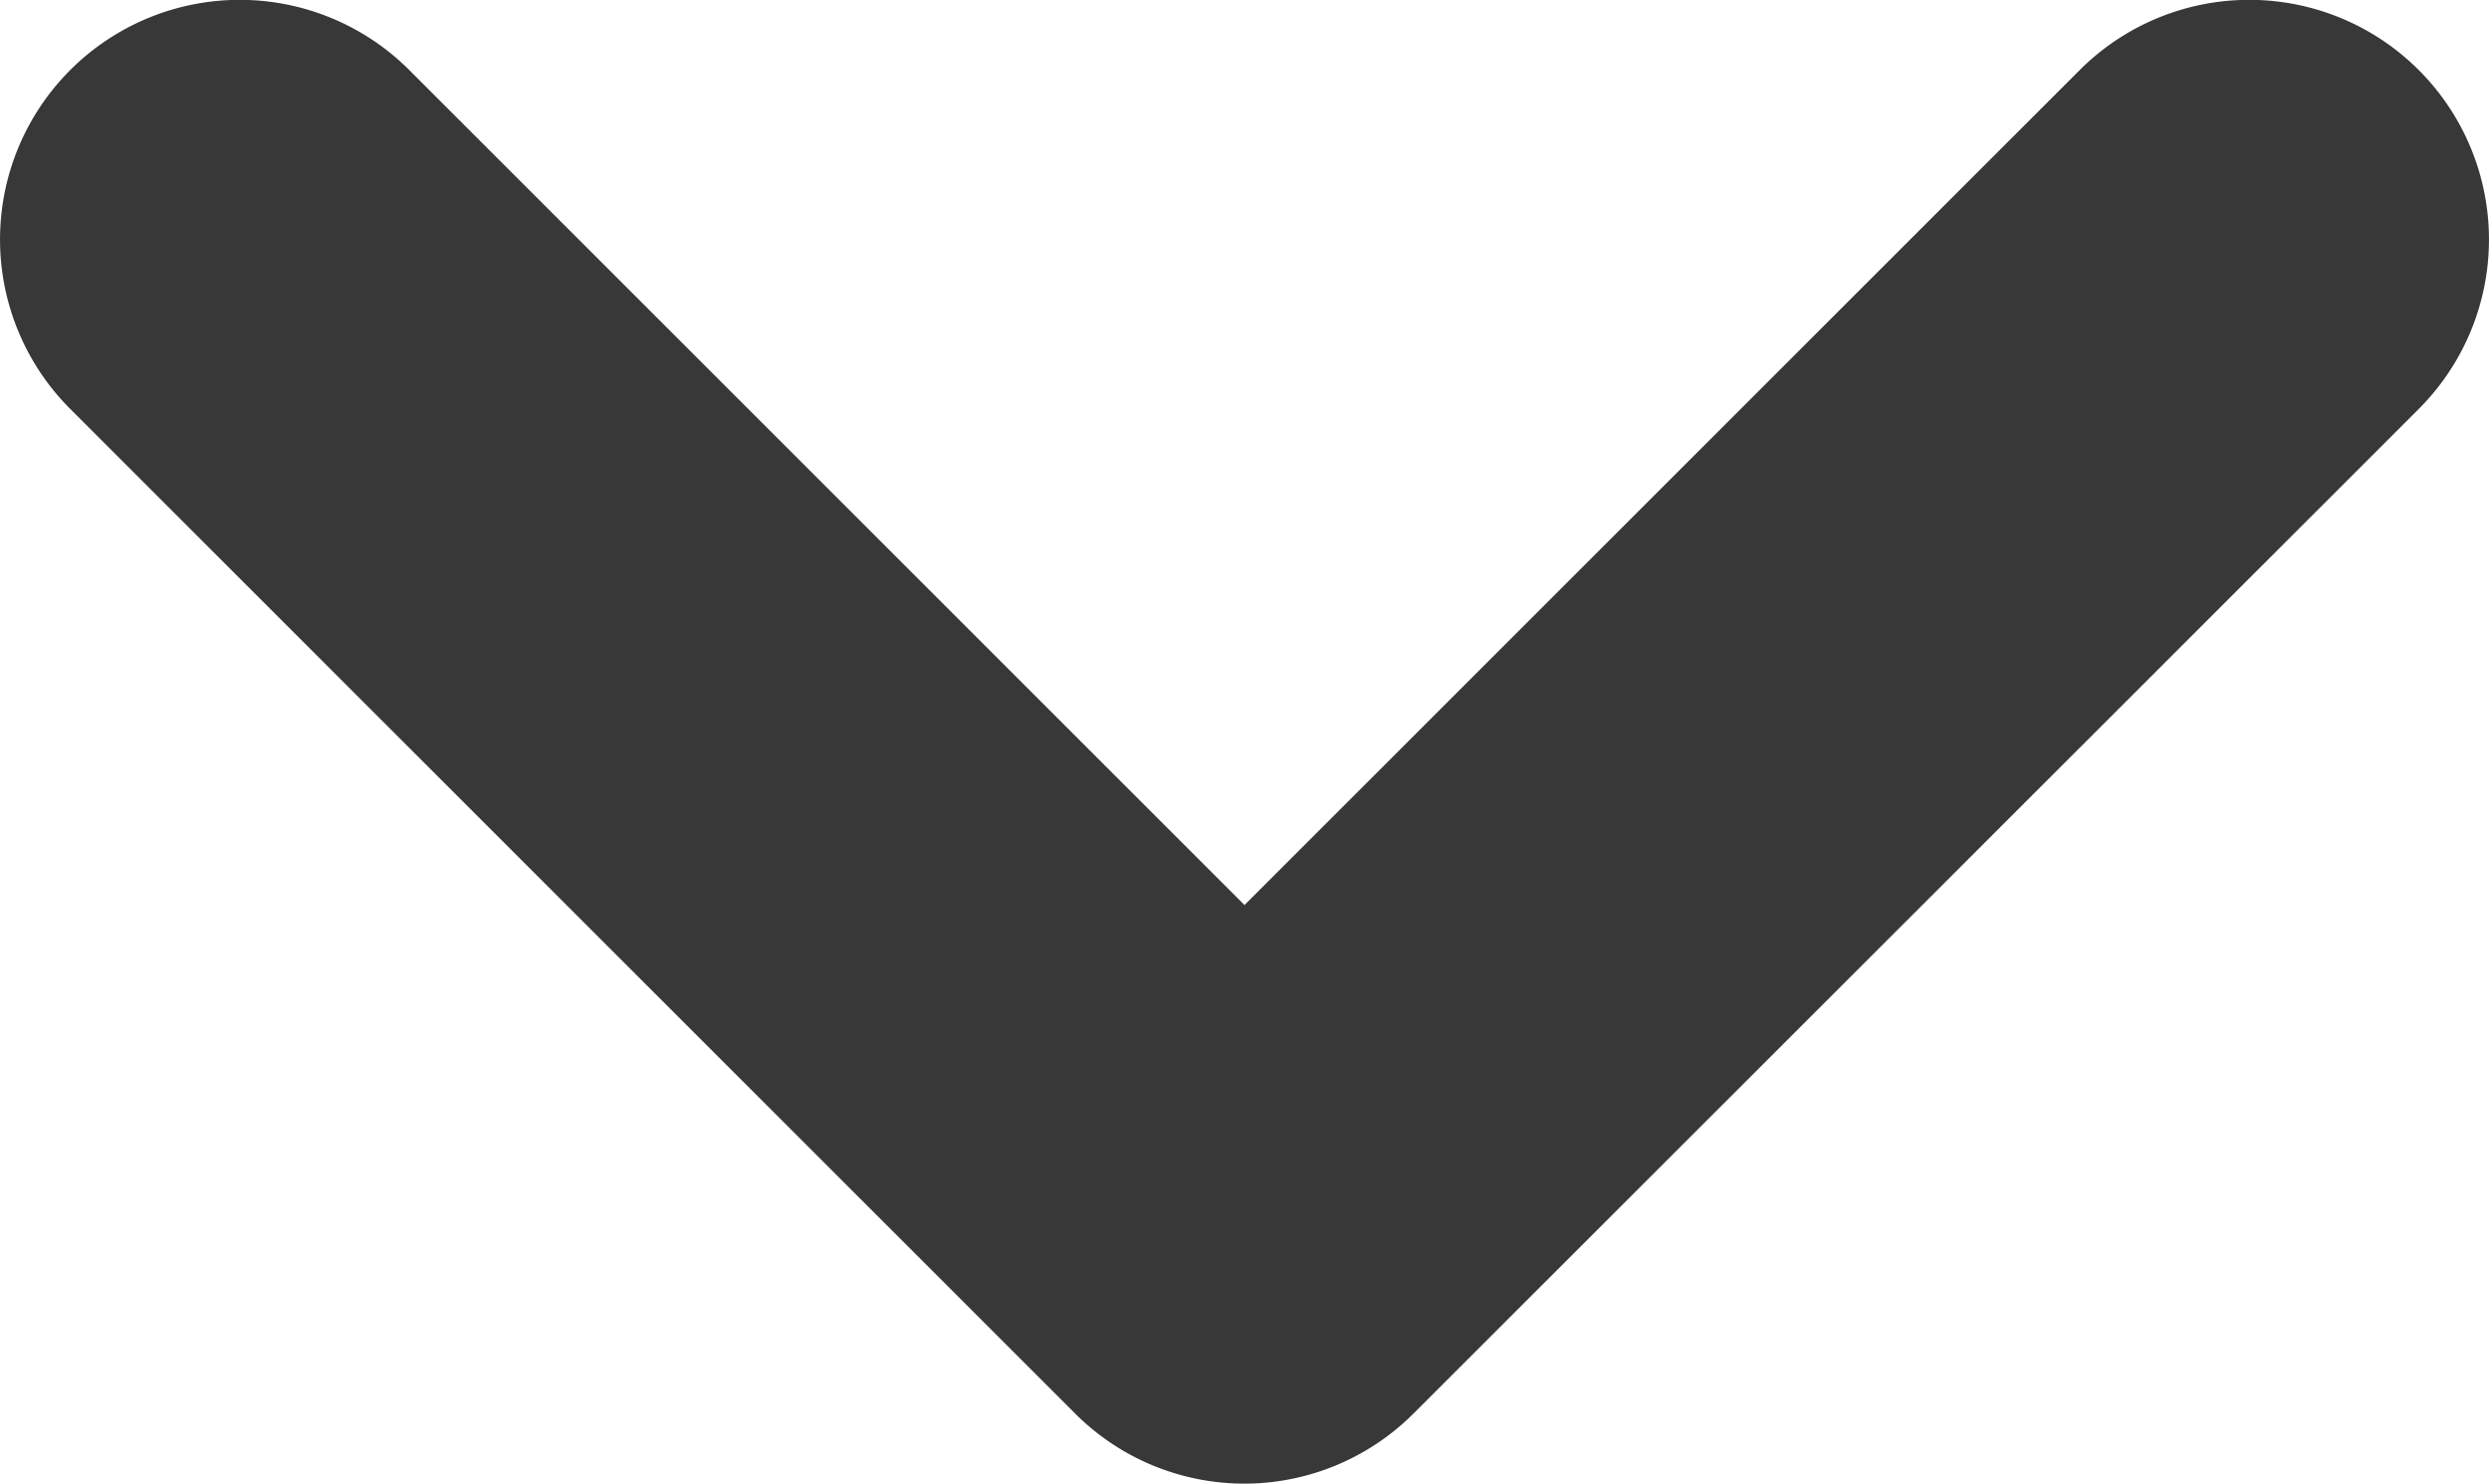 <svg xmlns="http://www.w3.org/2000/svg" width="6.67" height="3.977" viewBox="0 0 6.67 3.977">
  <path id="Union_6" data-name="Union 6" d="M2.881,6.482.189,3.789a.641.641,0,0,1,0-.909L2.881.188a.642.642,0,0,1,.908.909L1.551,3.335,3.789,5.573a.642.642,0,1,1-.908.909Z" transform="translate(0 3.977) rotate(-90)" fill="#383838"/>
</svg>
